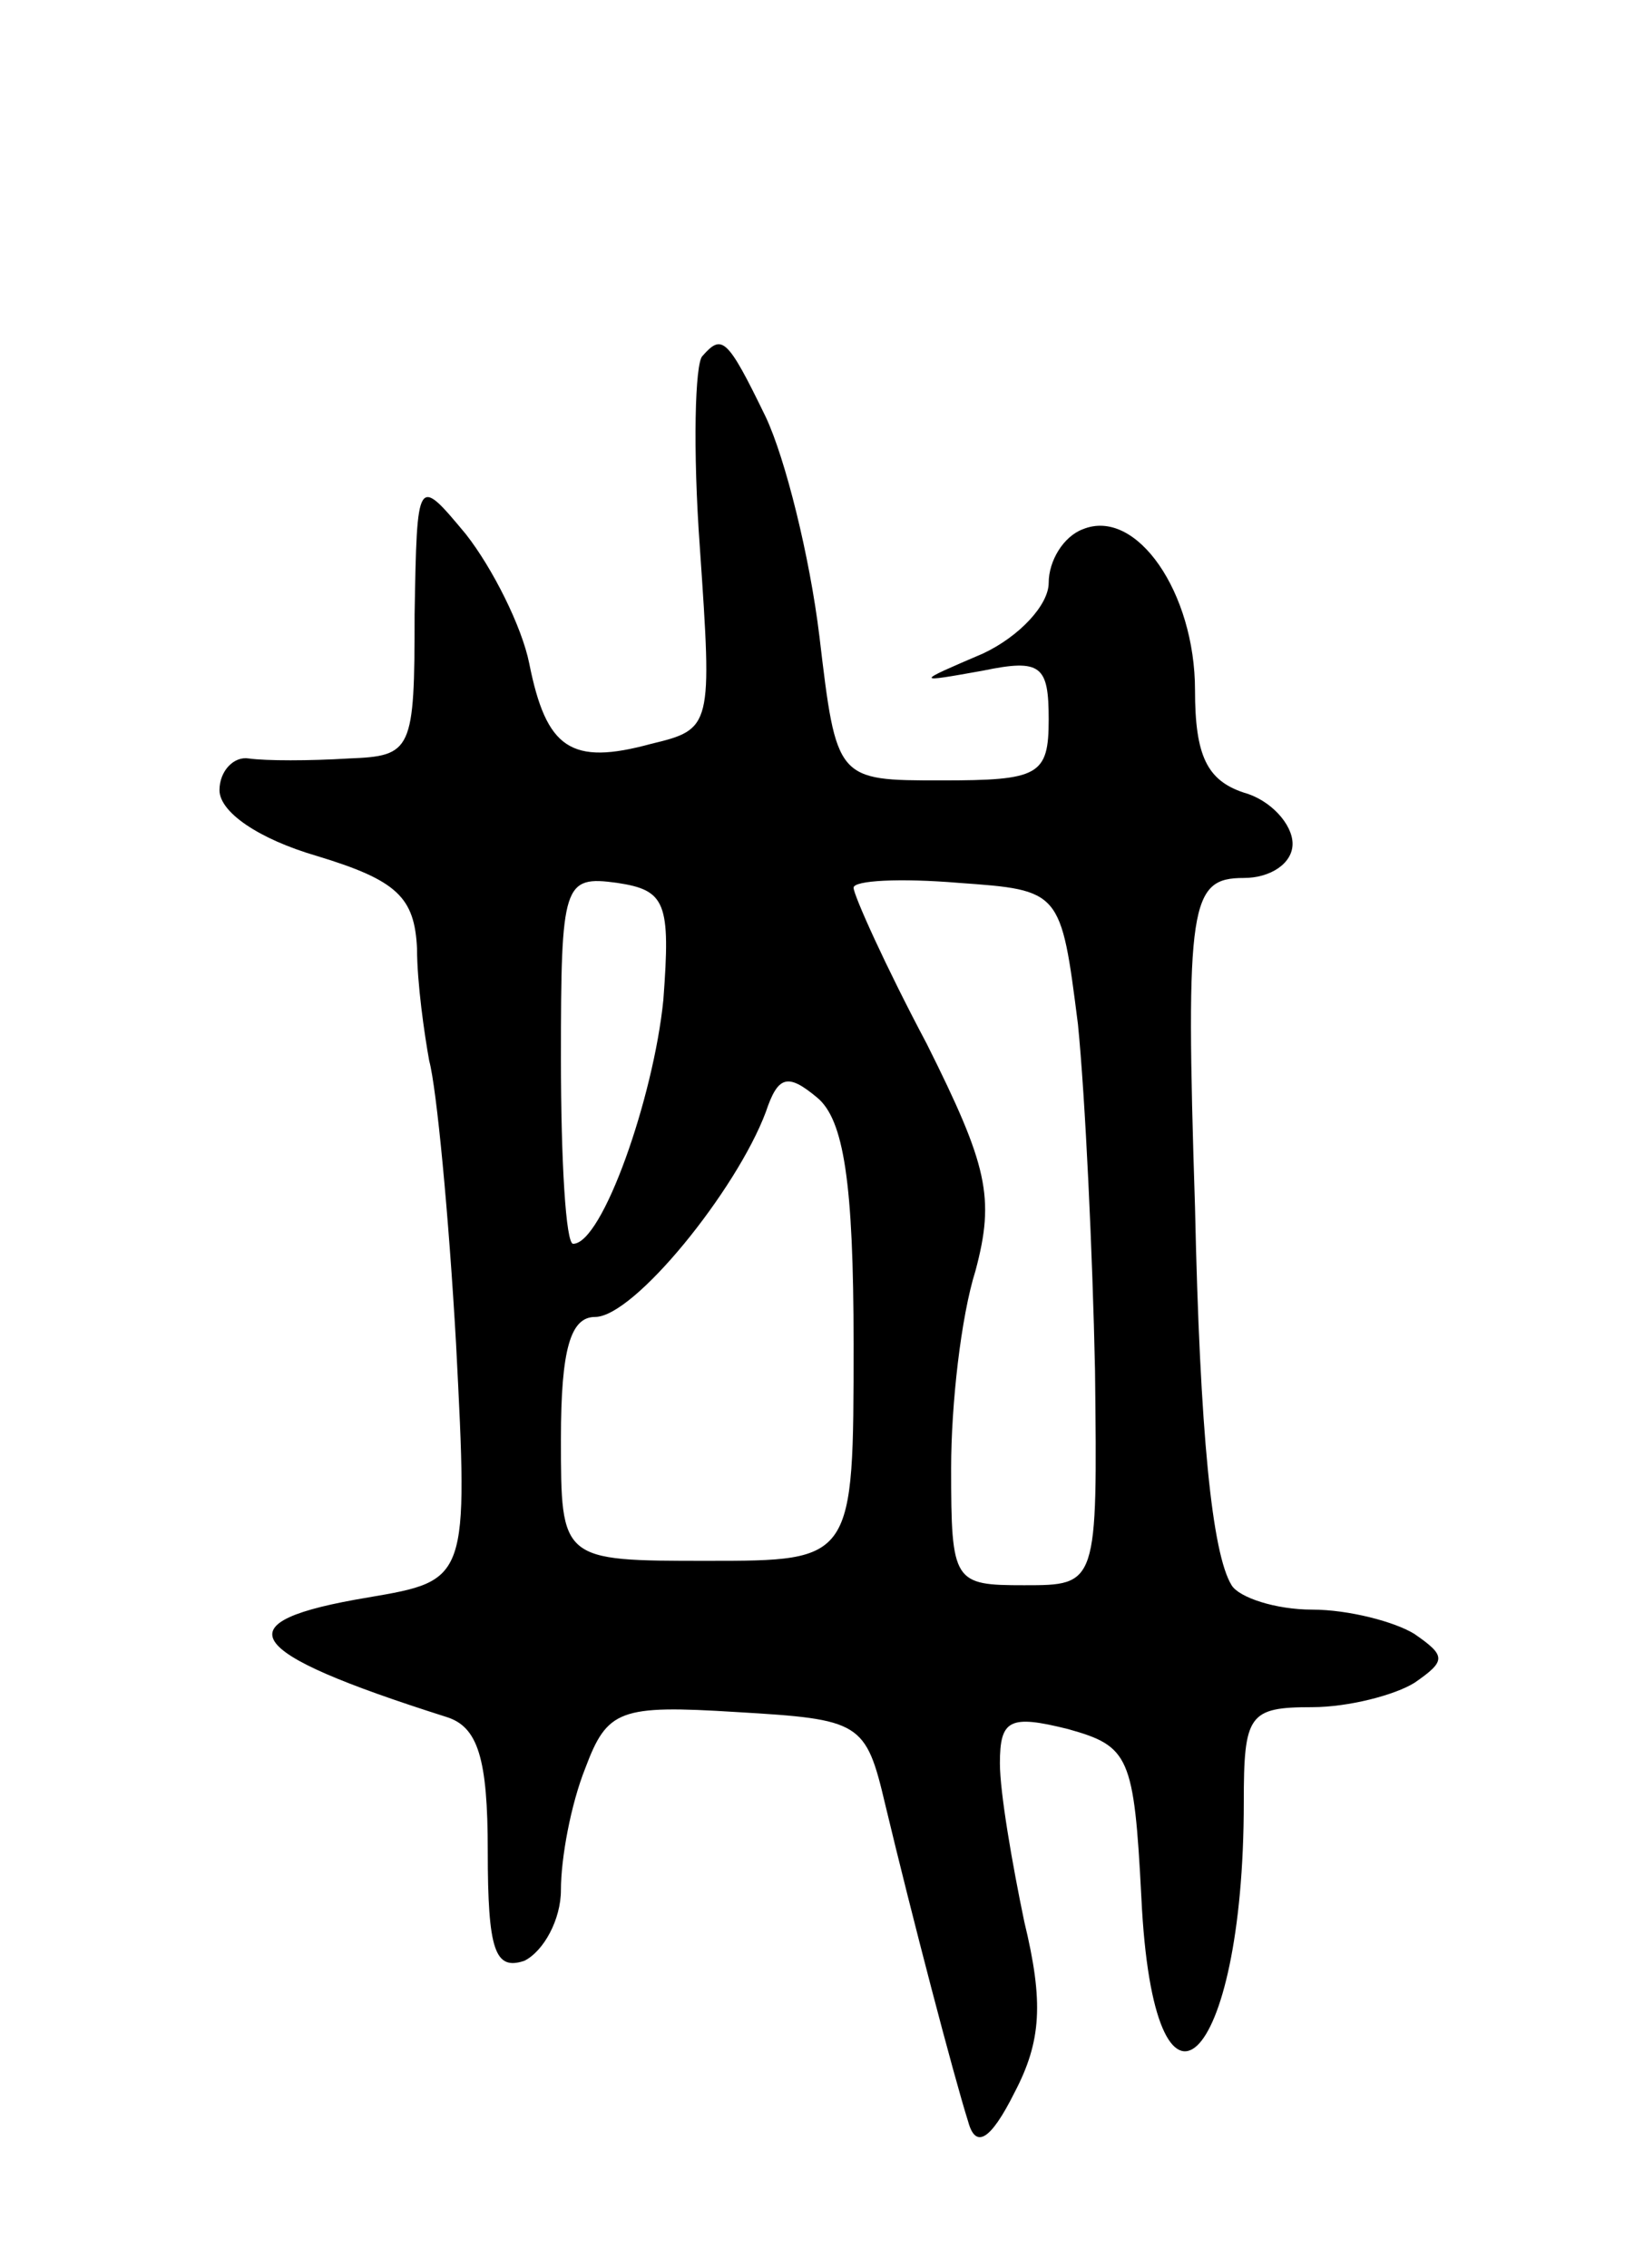 <svg version="1.0" xmlns="http://www.w3.org/2000/svg" width="67" height="93" viewBox="0 0 67 93" ><g transform="translate(0,93) scale(0.1,-0.1)" ><path d="M288 784 c-3 -3 -4 -38 -1 -79 5 -73 5 -74 -20 -80 -33 -9 -43 -2 -50 33 -3 15 -15 39 -26 53 -20 24 -20 24 -21 -33 0 -56 -1 -58 -27 -59 -16 -1 -34 -1 -41 0 -6 1 -12 -5 -12 -13 0 -9 16 -20 40 -27 33 -10 40 -17 41 -38 0 -14 3 -35 5 -46 3 -11 8 -63 11 -116 5 -97 5 -97 -36 -104 -60 -10 -53 -22 32 -49 13 -4 17 -17 17 -55 0 -41 3 -49 15 -45 8 4 15 17 15 29 0 13 4 35 10 50 9 24 14 26 62 23 51 -3 53 -4 61 -38 11 -46 28 -111 34 -130 3 -11 9 -8 19 12 11 21 12 37 4 70 -5 24 -10 53 -10 65 0 18 4 20 28 14 25 -7 27 -11 30 -69 5 -105 42 -70 42 39 0 36 2 39 28 39 15 0 34 5 42 10 13 9 13 11 0 20 -8 5 -27 10 -42 10 -15 0 -30 5 -33 10 -8 13 -13 62 -15 155 -4 125 -2 135 20 135 11 0 20 6 20 14 0 8 -9 18 -20 21 -15 5 -20 15 -20 42 0 40 -24 75 -46 66 -8 -3 -14 -13 -14 -22 0 -9 -12 -22 -27 -29 -28 -12 -28 -12 0 -7 24 5 27 2 27 -20 0 -23 -4 -25 -44 -25 -43 0 -43 0 -50 59 -4 33 -14 73 -22 90 -16 33 -18 34 -26 25z m-16 -264 c-4 -40 -25 -100 -37 -100 -3 0 -5 34 -5 76 0 72 1 75 23 72 20 -3 22 -8 19 -48z m170 -10 c3 -30 6 -94 7 -142 1 -88 1 -88 -29 -88 -29 0 -30 1 -30 48 0 26 4 62 10 81 8 30 5 43 -20 93 -17 32 -30 61 -30 64 0 3 19 4 43 2 42 -3 42 -3 49 -58z m-92 -131 c0 -89 0 -89 -60 -89 -60 0 -60 0 -60 50 0 37 4 50 14 50 16 0 58 52 70 84 5 15 9 16 21 6 11 -9 15 -35 15 -101z"/></g></svg> 
